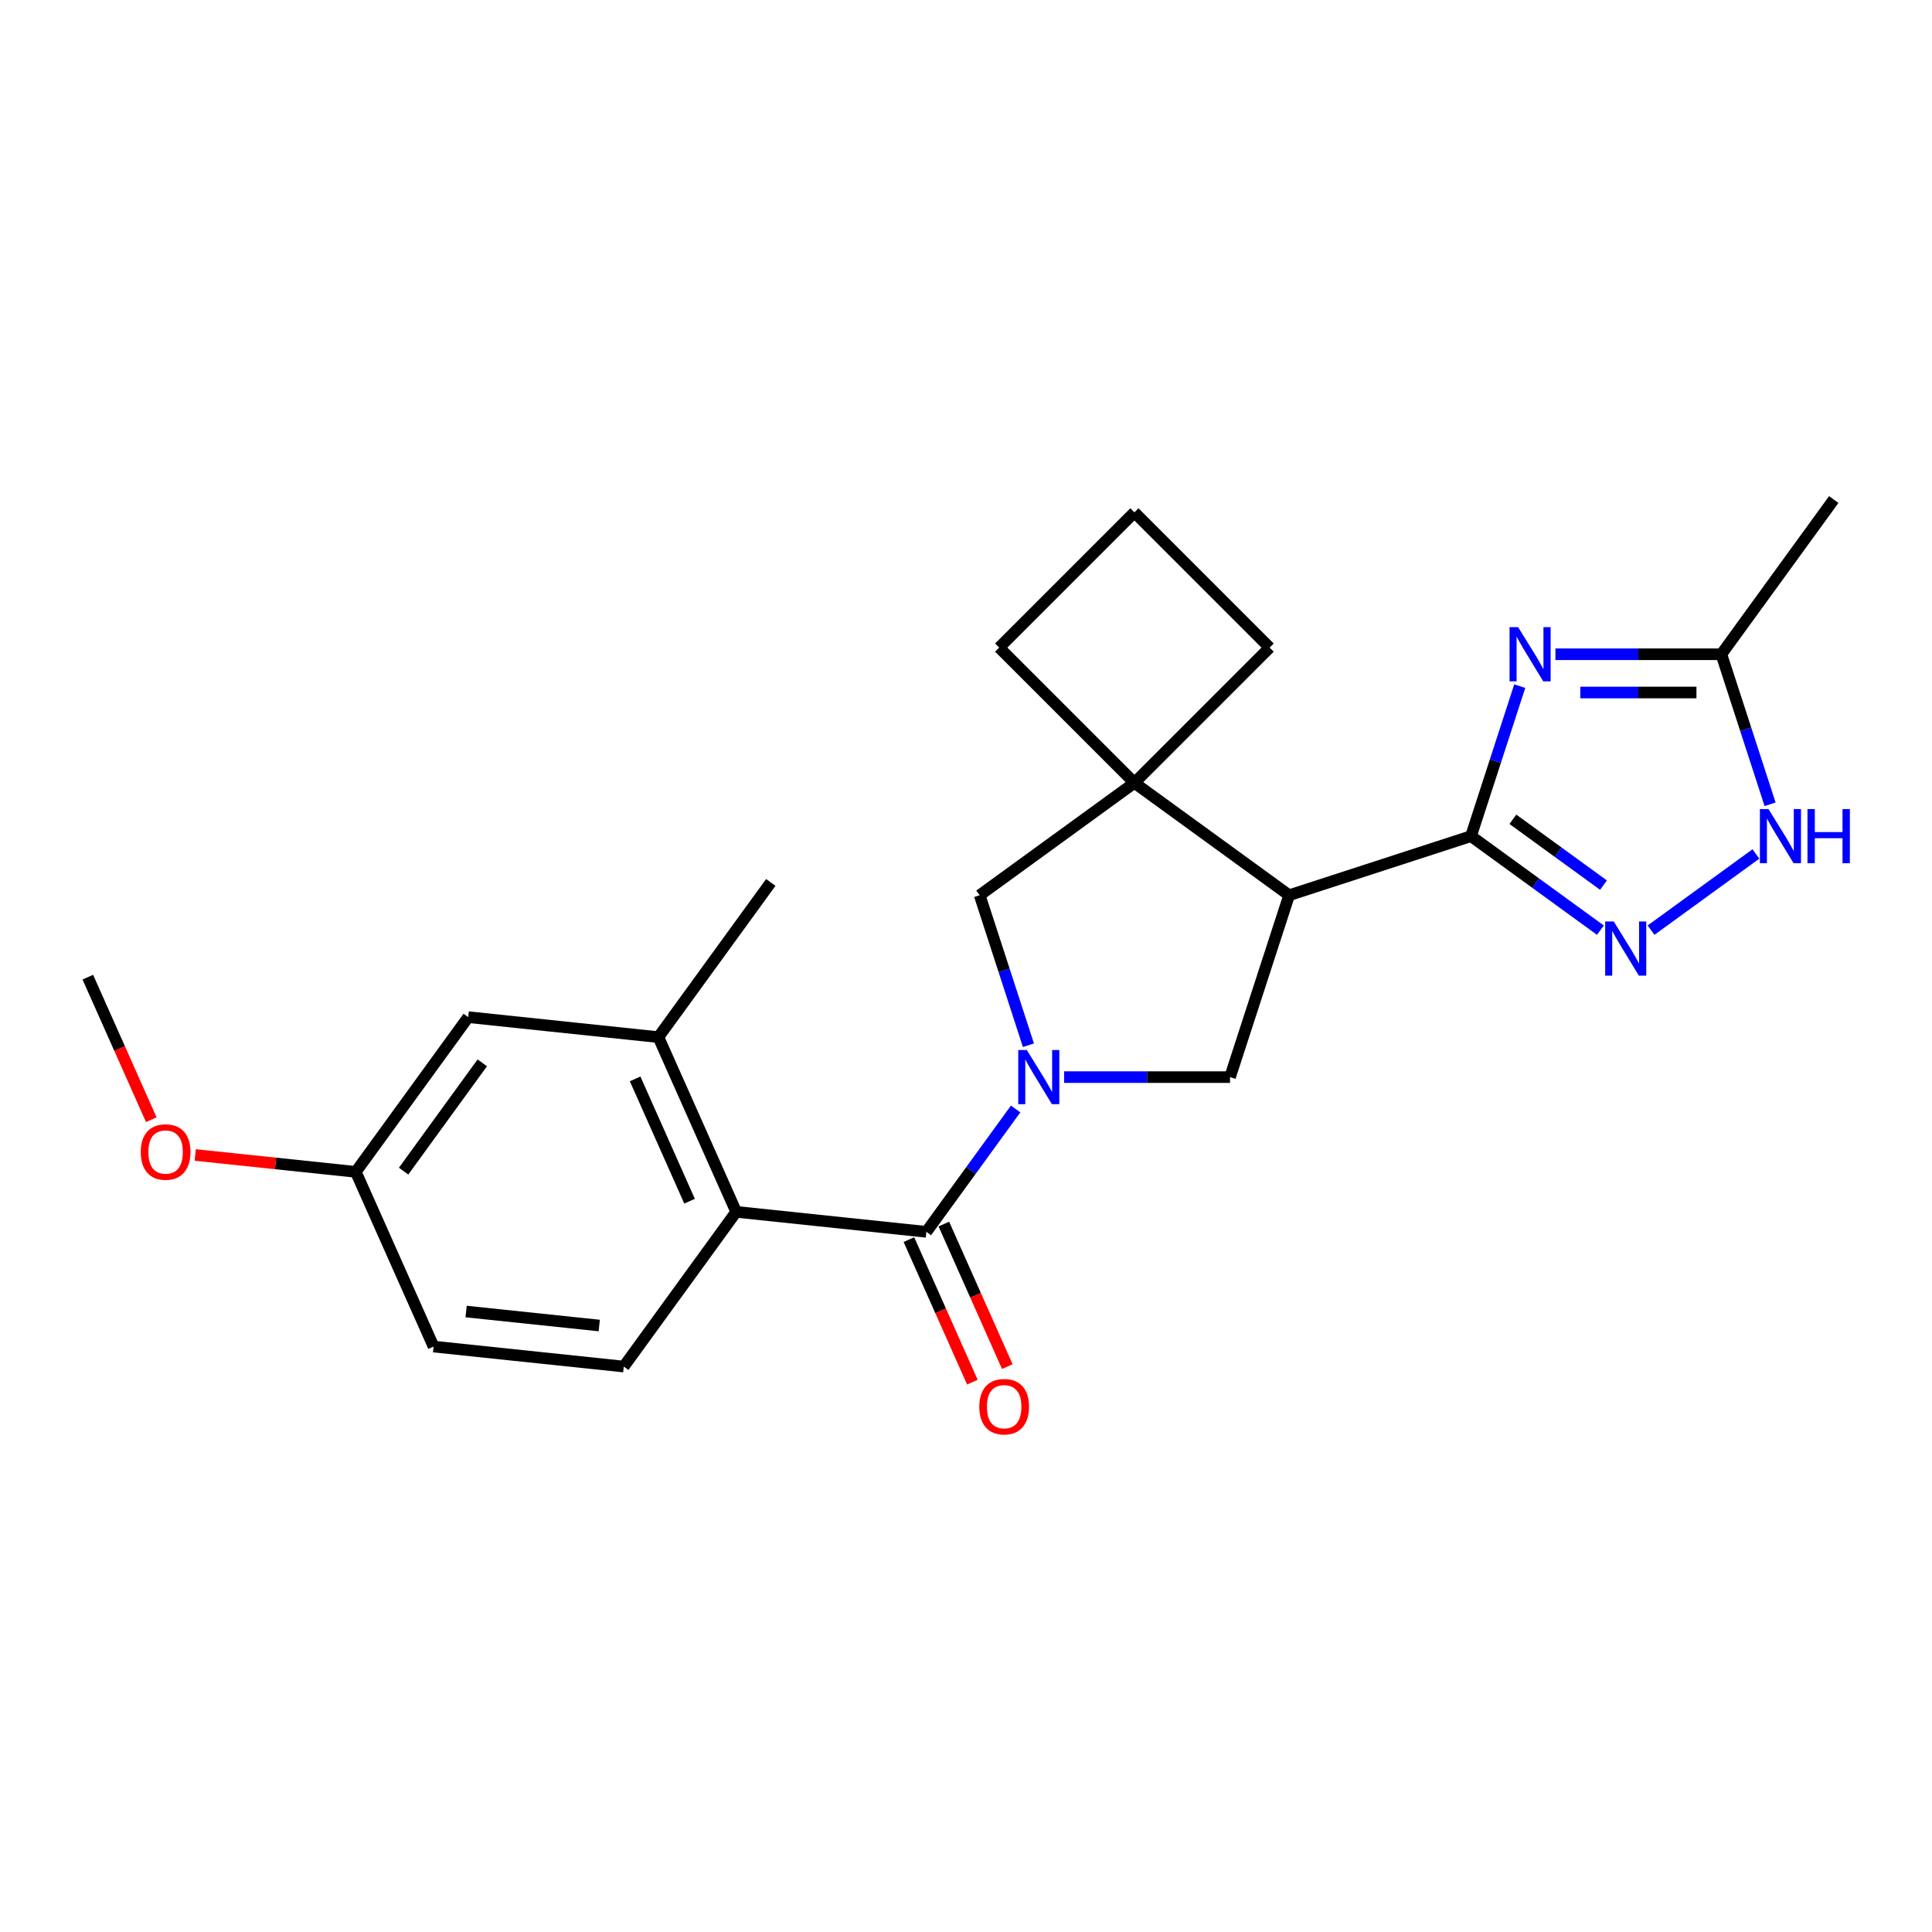 <?xml version='1.0' encoding='iso-8859-1'?>
<svg version='1.1' baseProfile='full'
              xmlns='http://www.w3.org/2000/svg'
                      xmlns:rdkit='http://www.rdkit.org/xml'
                      xmlns:xlink='http://www.w3.org/1999/xlink'
                  xml:space='preserve'
width='1000px' height='1000px' viewBox='0 0 1000 1000'>
<!-- END OF HEADER -->
<rect style='opacity:1.0;fill:#FFFFFF;stroke:none' width='1000' height='1000' x='0' y='0'> </rect>
<path class='bond-3' d='M 525.692,574.005 L 502.592,605.8' style='fill:none;fill-rule:evenodd;stroke:#0000FF;stroke-width:6px;stroke-linecap:butt;stroke-linejoin:miter;stroke-opacity:1' />
<path class='bond-3' d='M 502.592,605.8 L 479.491,637.595' style='fill:none;fill-rule:evenodd;stroke:#000000;stroke-width:6px;stroke-linecap:butt;stroke-linejoin:miter;stroke-opacity:1' />
<path class='bond-5' d='M 550.779,557.514 L 593.72,557.514' style='fill:none;fill-rule:evenodd;stroke:#0000FF;stroke-width:6px;stroke-linecap:butt;stroke-linejoin:miter;stroke-opacity:1' />
<path class='bond-5' d='M 593.72,557.514 L 636.66,557.514' style='fill:none;fill-rule:evenodd;stroke:#000000;stroke-width:6px;stroke-linecap:butt;stroke-linejoin:miter;stroke-opacity:1' />
<path class='bond-9' d='M 532.315,541.023 L 519.7,502.197' style='fill:none;fill-rule:evenodd;stroke:#0000FF;stroke-width:6px;stroke-linecap:butt;stroke-linejoin:miter;stroke-opacity:1' />
<path class='bond-9' d='M 519.7,502.197 L 507.085,463.372' style='fill:none;fill-rule:evenodd;stroke:#000000;stroke-width:6px;stroke-linecap:butt;stroke-linejoin:miter;stroke-opacity:1' />
<path class='bond-0' d='M 761.389,432.784 L 667.248,463.372' style='fill:none;fill-rule:evenodd;stroke:#000000;stroke-width:6px;stroke-linecap:butt;stroke-linejoin:miter;stroke-opacity:1' />
<path class='bond-1' d='M 761.389,432.784 L 774.005,393.959' style='fill:none;fill-rule:evenodd;stroke:#000000;stroke-width:6px;stroke-linecap:butt;stroke-linejoin:miter;stroke-opacity:1' />
<path class='bond-1' d='M 774.005,393.959 L 786.62,355.134' style='fill:none;fill-rule:evenodd;stroke:#0000FF;stroke-width:6px;stroke-linecap:butt;stroke-linejoin:miter;stroke-opacity:1' />
<path class='bond-4' d='M 761.389,432.784 L 794.877,457.114' style='fill:none;fill-rule:evenodd;stroke:#000000;stroke-width:6px;stroke-linecap:butt;stroke-linejoin:miter;stroke-opacity:1' />
<path class='bond-4' d='M 794.877,457.114 L 828.365,481.445' style='fill:none;fill-rule:evenodd;stroke:#0000FF;stroke-width:6px;stroke-linecap:butt;stroke-linejoin:miter;stroke-opacity:1' />
<path class='bond-4' d='M 783.072,424.067 L 806.514,441.098' style='fill:none;fill-rule:evenodd;stroke:#000000;stroke-width:6px;stroke-linecap:butt;stroke-linejoin:miter;stroke-opacity:1' />
<path class='bond-4' d='M 806.514,441.098 L 829.955,458.129' style='fill:none;fill-rule:evenodd;stroke:#0000FF;stroke-width:6px;stroke-linecap:butt;stroke-linejoin:miter;stroke-opacity:1' />
<path class='bond-10' d='M 805.084,338.643 L 848.024,338.643' style='fill:none;fill-rule:evenodd;stroke:#0000FF;stroke-width:6px;stroke-linecap:butt;stroke-linejoin:miter;stroke-opacity:1' />
<path class='bond-10' d='M 848.024,338.643 L 890.964,338.643' style='fill:none;fill-rule:evenodd;stroke:#000000;stroke-width:6px;stroke-linecap:butt;stroke-linejoin:miter;stroke-opacity:1' />
<path class='bond-10' d='M 817.966,358.44 L 848.024,358.44' style='fill:none;fill-rule:evenodd;stroke:#0000FF;stroke-width:6px;stroke-linecap:butt;stroke-linejoin:miter;stroke-opacity:1' />
<path class='bond-10' d='M 848.024,358.44 L 878.082,358.44' style='fill:none;fill-rule:evenodd;stroke:#000000;stroke-width:6px;stroke-linecap:butt;stroke-linejoin:miter;stroke-opacity:1' />
<path class='bond-2' d='M 667.248,463.372 L 636.66,557.514' style='fill:none;fill-rule:evenodd;stroke:#000000;stroke-width:6px;stroke-linecap:butt;stroke-linejoin:miter;stroke-opacity:1' />
<path class='bond-24' d='M 667.248,463.372 L 587.167,405.19' style='fill:none;fill-rule:evenodd;stroke:#000000;stroke-width:6px;stroke-linecap:butt;stroke-linejoin:miter;stroke-opacity:1' />
<path class='bond-7' d='M 479.491,637.595 L 381.047,627.248' style='fill:none;fill-rule:evenodd;stroke:#000000;stroke-width:6px;stroke-linecap:butt;stroke-linejoin:miter;stroke-opacity:1' />
<path class='bond-13' d='M 470.448,641.621 L 486.873,678.511' style='fill:none;fill-rule:evenodd;stroke:#000000;stroke-width:6px;stroke-linecap:butt;stroke-linejoin:miter;stroke-opacity:1' />
<path class='bond-13' d='M 486.873,678.511 L 503.297,715.4' style='fill:none;fill-rule:evenodd;stroke:#FF0000;stroke-width:6px;stroke-linecap:butt;stroke-linejoin:miter;stroke-opacity:1' />
<path class='bond-13' d='M 488.534,633.569 L 504.958,670.458' style='fill:none;fill-rule:evenodd;stroke:#000000;stroke-width:6px;stroke-linecap:butt;stroke-linejoin:miter;stroke-opacity:1' />
<path class='bond-13' d='M 504.958,670.458 L 521.382,707.348' style='fill:none;fill-rule:evenodd;stroke:#FF0000;stroke-width:6px;stroke-linecap:butt;stroke-linejoin:miter;stroke-opacity:1' />
<path class='bond-8' d='M 854.577,481.445 L 908.852,442.012' style='fill:none;fill-rule:evenodd;stroke:#0000FF;stroke-width:6px;stroke-linecap:butt;stroke-linejoin:miter;stroke-opacity:1' />
<path class='bond-6' d='M 587.167,405.19 L 507.085,463.372' style='fill:none;fill-rule:evenodd;stroke:#000000;stroke-width:6px;stroke-linecap:butt;stroke-linejoin:miter;stroke-opacity:1' />
<path class='bond-17' d='M 587.167,405.19 L 657.16,335.196' style='fill:none;fill-rule:evenodd;stroke:#000000;stroke-width:6px;stroke-linecap:butt;stroke-linejoin:miter;stroke-opacity:1' />
<path class='bond-18' d='M 587.167,405.19 L 517.173,335.196' style='fill:none;fill-rule:evenodd;stroke:#000000;stroke-width:6px;stroke-linecap:butt;stroke-linejoin:miter;stroke-opacity:1' />
<path class='bond-11' d='M 381.047,627.248 L 340.786,536.82' style='fill:none;fill-rule:evenodd;stroke:#000000;stroke-width:6px;stroke-linecap:butt;stroke-linejoin:miter;stroke-opacity:1' />
<path class='bond-11' d='M 356.922,621.736 L 328.74,558.436' style='fill:none;fill-rule:evenodd;stroke:#000000;stroke-width:6px;stroke-linecap:butt;stroke-linejoin:miter;stroke-opacity:1' />
<path class='bond-12' d='M 381.047,627.248 L 322.865,707.33' style='fill:none;fill-rule:evenodd;stroke:#000000;stroke-width:6px;stroke-linecap:butt;stroke-linejoin:miter;stroke-opacity:1' />
<path class='bond-26' d='M 916.194,416.293 L 903.579,377.468' style='fill:none;fill-rule:evenodd;stroke:#0000FF;stroke-width:6px;stroke-linecap:butt;stroke-linejoin:miter;stroke-opacity:1' />
<path class='bond-26' d='M 903.579,377.468 L 890.964,338.643' style='fill:none;fill-rule:evenodd;stroke:#000000;stroke-width:6px;stroke-linecap:butt;stroke-linejoin:miter;stroke-opacity:1' />
<path class='bond-21' d='M 890.964,338.643 L 949.146,258.561' style='fill:none;fill-rule:evenodd;stroke:#000000;stroke-width:6px;stroke-linecap:butt;stroke-linejoin:miter;stroke-opacity:1' />
<path class='bond-14' d='M 340.786,536.82 L 242.342,526.473' style='fill:none;fill-rule:evenodd;stroke:#000000;stroke-width:6px;stroke-linecap:butt;stroke-linejoin:miter;stroke-opacity:1' />
<path class='bond-20' d='M 340.786,536.82 L 398.969,456.739' style='fill:none;fill-rule:evenodd;stroke:#000000;stroke-width:6px;stroke-linecap:butt;stroke-linejoin:miter;stroke-opacity:1' />
<path class='bond-16' d='M 322.865,707.33 L 224.421,696.983' style='fill:none;fill-rule:evenodd;stroke:#000000;stroke-width:6px;stroke-linecap:butt;stroke-linejoin:miter;stroke-opacity:1' />
<path class='bond-16' d='M 310.168,686.089 L 241.257,678.846' style='fill:none;fill-rule:evenodd;stroke:#000000;stroke-width:6px;stroke-linecap:butt;stroke-linejoin:miter;stroke-opacity:1' />
<path class='bond-27' d='M 242.342,526.473 L 184.16,606.555' style='fill:none;fill-rule:evenodd;stroke:#000000;stroke-width:6px;stroke-linecap:butt;stroke-linejoin:miter;stroke-opacity:1' />
<path class='bond-27' d='M 249.631,550.122 L 208.903,606.179' style='fill:none;fill-rule:evenodd;stroke:#000000;stroke-width:6px;stroke-linecap:butt;stroke-linejoin:miter;stroke-opacity:1' />
<path class='bond-15' d='M 184.16,606.555 L 224.421,696.983' style='fill:none;fill-rule:evenodd;stroke:#000000;stroke-width:6px;stroke-linecap:butt;stroke-linejoin:miter;stroke-opacity:1' />
<path class='bond-19' d='M 184.16,606.555 L 142.609,602.187' style='fill:none;fill-rule:evenodd;stroke:#000000;stroke-width:6px;stroke-linecap:butt;stroke-linejoin:miter;stroke-opacity:1' />
<path class='bond-19' d='M 142.609,602.187 L 101.059,597.82' style='fill:none;fill-rule:evenodd;stroke:#FF0000;stroke-width:6px;stroke-linecap:butt;stroke-linejoin:miter;stroke-opacity:1' />
<path class='bond-25' d='M 657.16,335.196 L 587.167,265.202' style='fill:none;fill-rule:evenodd;stroke:#000000;stroke-width:6px;stroke-linecap:butt;stroke-linejoin:miter;stroke-opacity:1' />
<path class='bond-22' d='M 517.173,335.196 L 587.167,265.202' style='fill:none;fill-rule:evenodd;stroke:#000000;stroke-width:6px;stroke-linecap:butt;stroke-linejoin:miter;stroke-opacity:1' />
<path class='bond-23' d='M 78.303,579.558 L 61.879,542.669' style='fill:none;fill-rule:evenodd;stroke:#FF0000;stroke-width:6px;stroke-linecap:butt;stroke-linejoin:miter;stroke-opacity:1' />
<path class='bond-23' d='M 61.879,542.669 L 45.455,505.779' style='fill:none;fill-rule:evenodd;stroke:#000000;stroke-width:6px;stroke-linecap:butt;stroke-linejoin:miter;stroke-opacity:1' />
<path  class='atom-0' d='M 531.477 543.497
L 540.663 558.345
Q 541.574 559.81, 543.039 562.463
Q 544.504 565.116, 544.583 565.274
L 544.583 543.497
L 548.305 543.497
L 548.305 571.53
L 544.464 571.53
L 534.605 555.296
Q 533.457 553.396, 532.229 551.218
Q 531.042 549.041, 530.685 548.367
L 530.685 571.53
L 527.043 571.53
L 527.043 543.497
L 531.477 543.497
' fill='#0000FF'/>
<path  class='atom-2' d='M 785.781 324.626
L 794.967 339.474
Q 795.878 340.939, 797.343 343.592
Q 798.808 346.245, 798.887 346.403
L 798.887 324.626
L 802.609 324.626
L 802.609 352.659
L 798.768 352.659
L 788.909 336.425
Q 787.761 334.525, 786.534 332.347
Q 785.346 330.169, 784.989 329.496
L 784.989 352.659
L 781.347 352.659
L 781.347 324.626
L 785.781 324.626
' fill='#0000FF'/>
<path  class='atom-5' d='M 835.274 476.95
L 844.46 491.798
Q 845.371 493.263, 846.836 495.916
Q 848.301 498.569, 848.38 498.727
L 848.38 476.95
L 852.102 476.95
L 852.102 504.983
L 848.261 504.983
L 838.402 488.749
Q 837.254 486.849, 836.027 484.671
Q 834.839 482.493, 834.482 481.82
L 834.482 504.983
L 830.84 504.983
L 830.84 476.95
L 835.274 476.95
' fill='#0000FF'/>
<path  class='atom-9' d='M 915.356 418.768
L 924.542 433.615
Q 925.452 435.08, 926.917 437.733
Q 928.382 440.386, 928.462 440.544
L 928.462 418.768
L 932.183 418.768
L 932.183 446.8
L 928.343 446.8
L 918.484 430.567
Q 917.336 428.666, 916.108 426.488
Q 914.92 424.311, 914.564 423.638
L 914.564 446.8
L 910.921 446.8
L 910.921 418.768
L 915.356 418.768
' fill='#0000FF'/>
<path  class='atom-9' d='M 935.549 418.768
L 939.35 418.768
L 939.35 430.685
L 953.683 430.685
L 953.683 418.768
L 957.484 418.768
L 957.484 446.8
L 953.683 446.8
L 953.683 433.853
L 939.35 433.853
L 939.35 446.8
L 935.549 446.8
L 935.549 418.768
' fill='#0000FF'/>
<path  class='atom-14' d='M 506.884 728.103
Q 506.884 721.372, 510.21 717.61
Q 513.536 713.849, 519.752 713.849
Q 525.969 713.849, 529.295 717.61
Q 532.621 721.372, 532.621 728.103
Q 532.621 734.913, 529.255 738.793
Q 525.89 742.634, 519.752 742.634
Q 513.576 742.634, 510.21 738.793
Q 506.884 734.952, 506.884 728.103
M 519.752 739.466
Q 524.029 739.466, 526.325 736.615
Q 528.661 733.725, 528.661 728.103
Q 528.661 722.599, 526.325 719.827
Q 524.029 717.016, 519.752 717.016
Q 515.476 717.016, 513.14 719.788
Q 510.844 722.559, 510.844 728.103
Q 510.844 733.765, 513.14 736.615
Q 515.476 739.466, 519.752 739.466
' fill='#FF0000'/>
<path  class='atom-20' d='M 72.848 596.287
Q 72.848 589.556, 76.174 585.794
Q 79.499 582.033, 85.716 582.033
Q 91.932 582.033, 95.258 585.794
Q 98.584 589.556, 98.584 596.287
Q 98.584 603.097, 95.219 606.977
Q 91.853 610.818, 85.716 610.818
Q 79.539 610.818, 76.174 606.977
Q 72.848 603.137, 72.848 596.287
M 85.716 607.65
Q 89.992 607.65, 92.288 604.8
Q 94.625 601.909, 94.625 596.287
Q 94.625 590.783, 92.288 588.012
Q 89.992 585.2, 85.716 585.2
Q 81.44 585.2, 79.103 587.972
Q 76.807 590.744, 76.807 596.287
Q 76.807 601.949, 79.103 604.8
Q 81.44 607.65, 85.716 607.65
' fill='#FF0000'/>
</svg>
